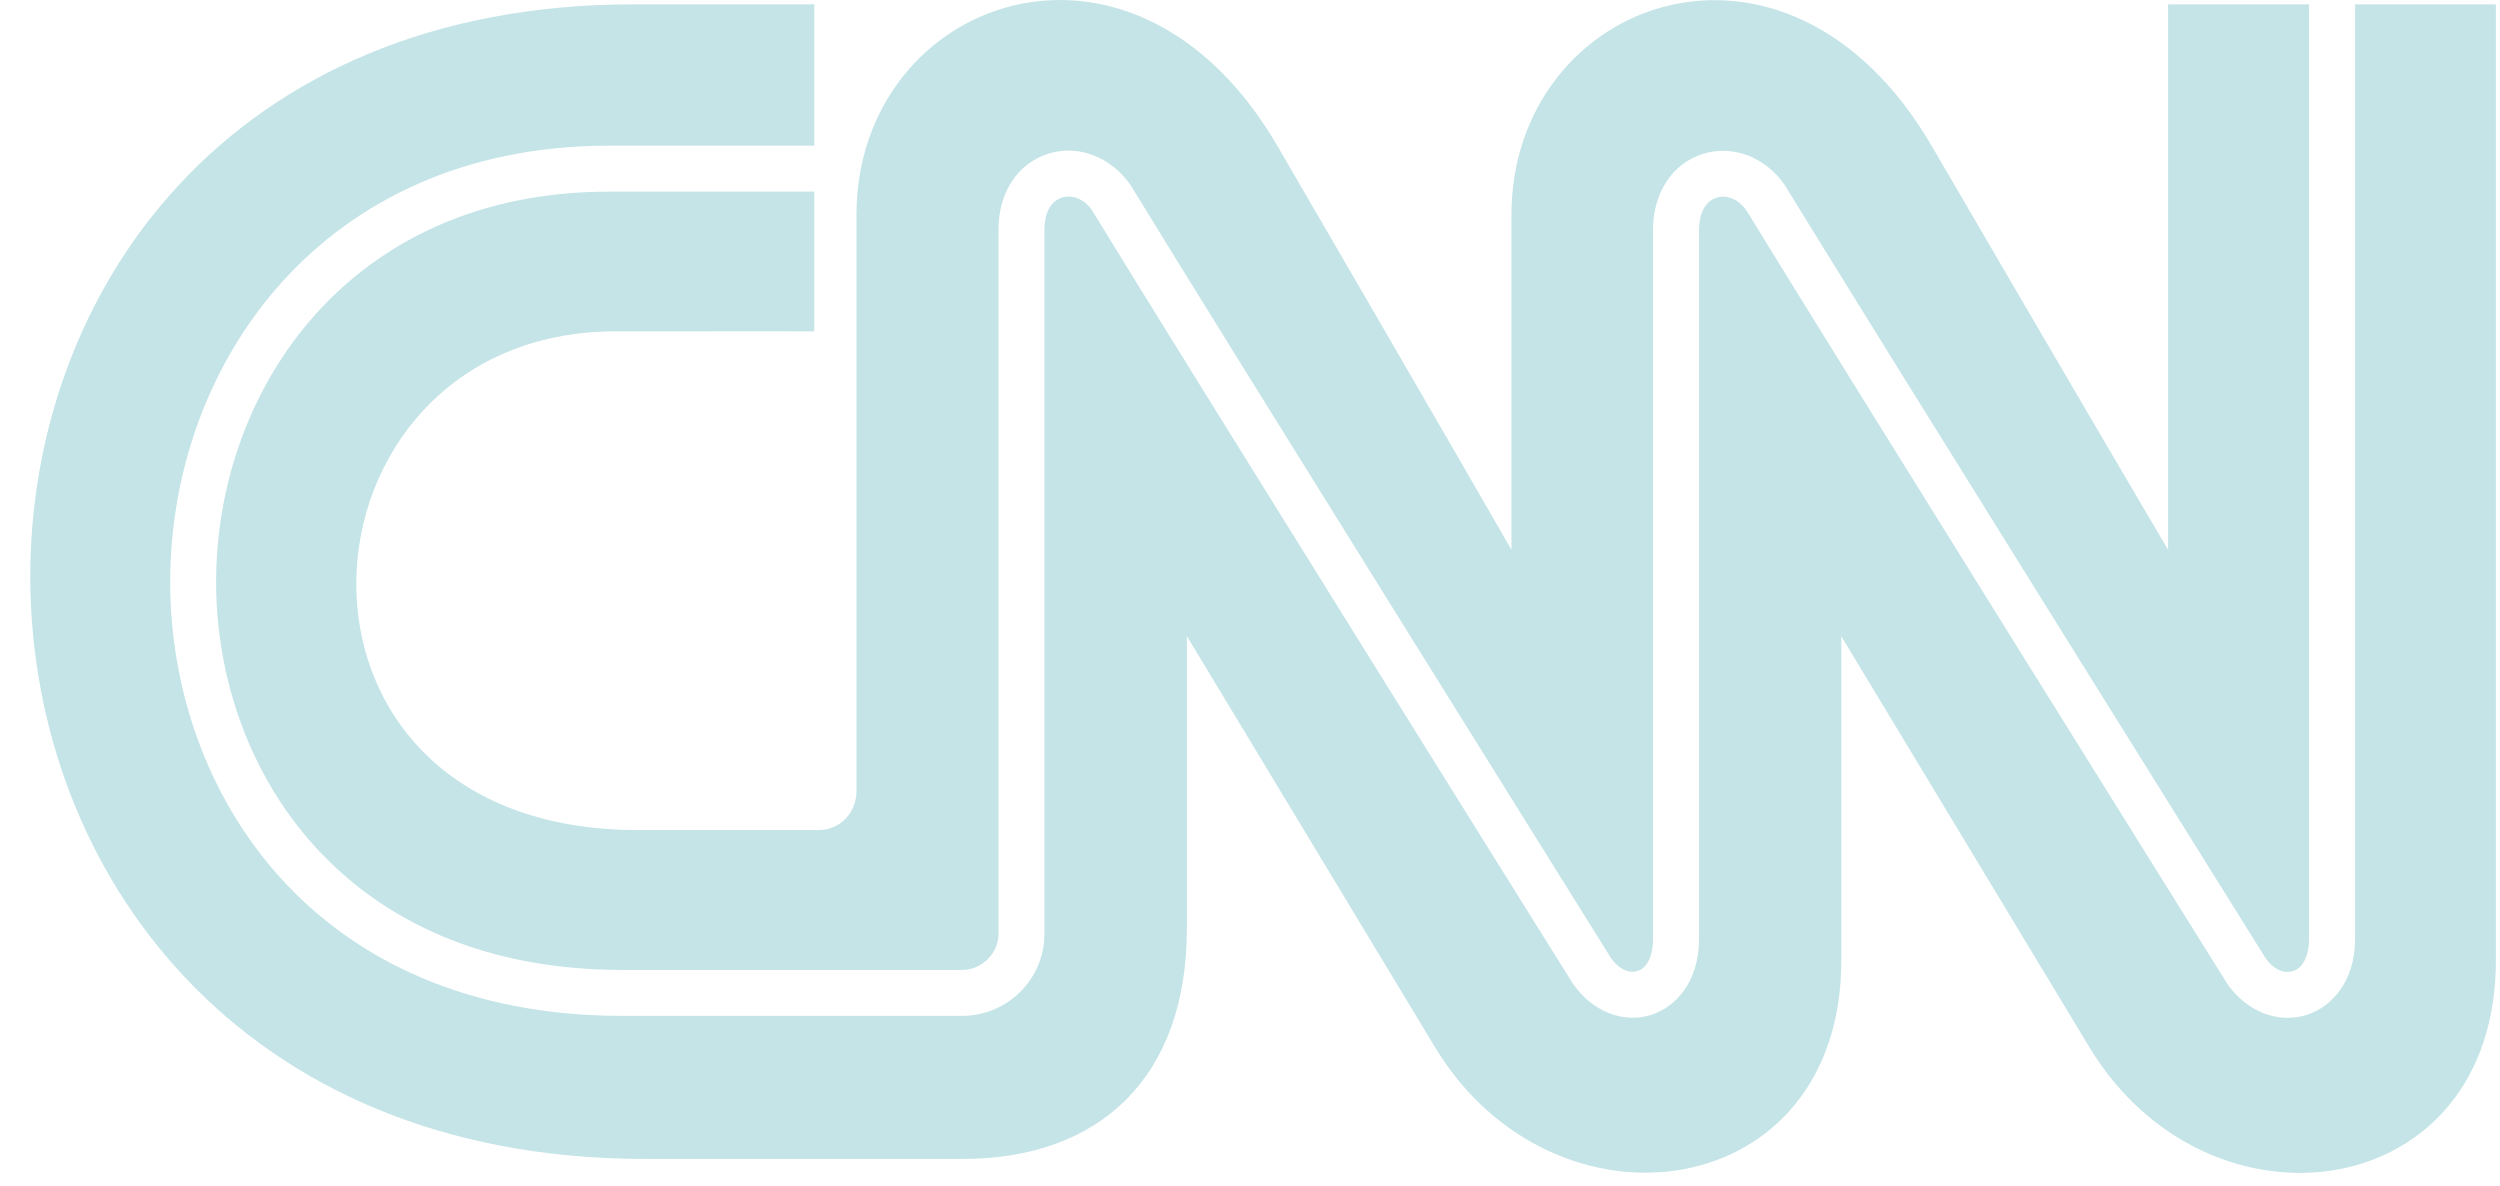 <svg xmlns="http://www.w3.org/2000/svg" width="78" height="37" viewBox="0 0 78 37" fill="none"><path d="M33.163 0.001C29.75 -0.051 26.722 2.708 26.722 6.7V24.677C26.726 25.324 26.242 25.898 25.539 25.898H19.919C7.76 25.912 8.846 10.353 19.196 10.338C23.798 10.332 25.406 10.338 25.406 10.338V5.979H18.976C14.946 5.985 11.896 7.519 9.844 9.807C7.792 12.095 6.742 15.141 6.743 18.169C6.745 21.084 7.739 24.109 9.816 26.401C11.892 28.694 15.05 30.262 19.414 30.262H30.02C30.633 30.262 31.153 29.743 31.153 29.137V7.174C31.146 6.026 31.742 5.102 32.7 4.797H32.7C33.629 4.501 34.65 4.886 35.265 5.761L35.267 5.765L35.27 5.769C36.76 8.211 40.485 14.203 43.849 19.604C45.531 22.304 47.123 24.858 48.301 26.746C48.89 27.69 49.376 28.468 49.717 29.016C50.056 29.559 50.244 29.86 50.265 29.894C50.513 30.245 50.826 30.377 51.086 30.295H51.086L51.086 30.295C51.234 30.249 51.35 30.145 51.437 29.974C51.524 29.803 51.575 29.565 51.575 29.28V7.177C51.572 6.032 52.164 5.107 53.125 4.803C54.048 4.507 55.072 4.892 55.681 5.768L55.683 5.771L55.685 5.775C57.179 8.216 60.905 14.208 64.27 19.609C67.633 25.006 70.64 29.822 70.687 29.897C70.687 29.897 70.687 29.898 70.687 29.898C70.93 30.246 71.262 30.385 71.54 30.298C71.69 30.25 71.81 30.144 71.899 29.973C71.989 29.802 72.042 29.566 72.042 29.283V0.137V0.135H67.644V17.155C67.644 17.155 64.92 12.537 60.276 4.565C55.733 -3.245 47.16 -0.017 47.157 6.703V17.152C47.157 17.152 44.498 12.53 39.858 4.558C38.011 1.387 35.497 0.036 33.163 0.001ZM19.77 0.135C-5.506 0.132 -5.266 36.142 20.111 36.159H30.026C34.294 36.162 37.034 33.631 37.03 28.967V19.845C37.03 19.845 42.592 29.066 44.774 32.675C48.487 38.811 57.472 37.605 57.449 29.939V19.852C57.449 19.852 63.01 29.069 65.195 32.683C68.908 38.818 77.894 37.61 77.871 29.942V0.135H73.479V29.283V29.283C73.482 30.66 72.71 31.43 71.974 31.663L71.974 31.663C71.076 31.949 70.1 31.566 69.493 30.697L69.491 30.694L69.489 30.691C69.364 30.49 57.462 11.431 54.486 6.561C54.239 6.211 53.877 6.067 53.556 6.168C53.223 6.275 53.011 6.627 53.011 7.177V29.276V29.276C53.015 30.659 52.256 31.427 51.523 31.663L51.523 31.663L51.523 31.663C50.638 31.941 49.678 31.559 49.075 30.69L49.073 30.688L49.072 30.686C49.048 30.648 48.855 30.341 48.512 29.791C48.169 29.242 47.681 28.462 47.091 27.516C45.91 25.624 44.316 23.069 42.634 20.368C39.27 14.968 35.553 8.989 34.067 6.555C33.821 6.205 33.456 6.063 33.134 6.165V6.165C32.797 6.272 32.584 6.624 32.587 7.169V7.17V29.137C32.587 30.547 31.431 31.695 30.02 31.695H19.413C14.588 31.695 11.054 29.944 8.736 27.374C6.418 24.804 5.313 21.425 5.31 18.169C5.307 14.791 6.477 11.39 8.773 8.829C11.069 6.268 14.495 4.552 18.972 4.545H18.973H25.406V0.135H19.77Z" fill="#C4E4E7"></path></svg>